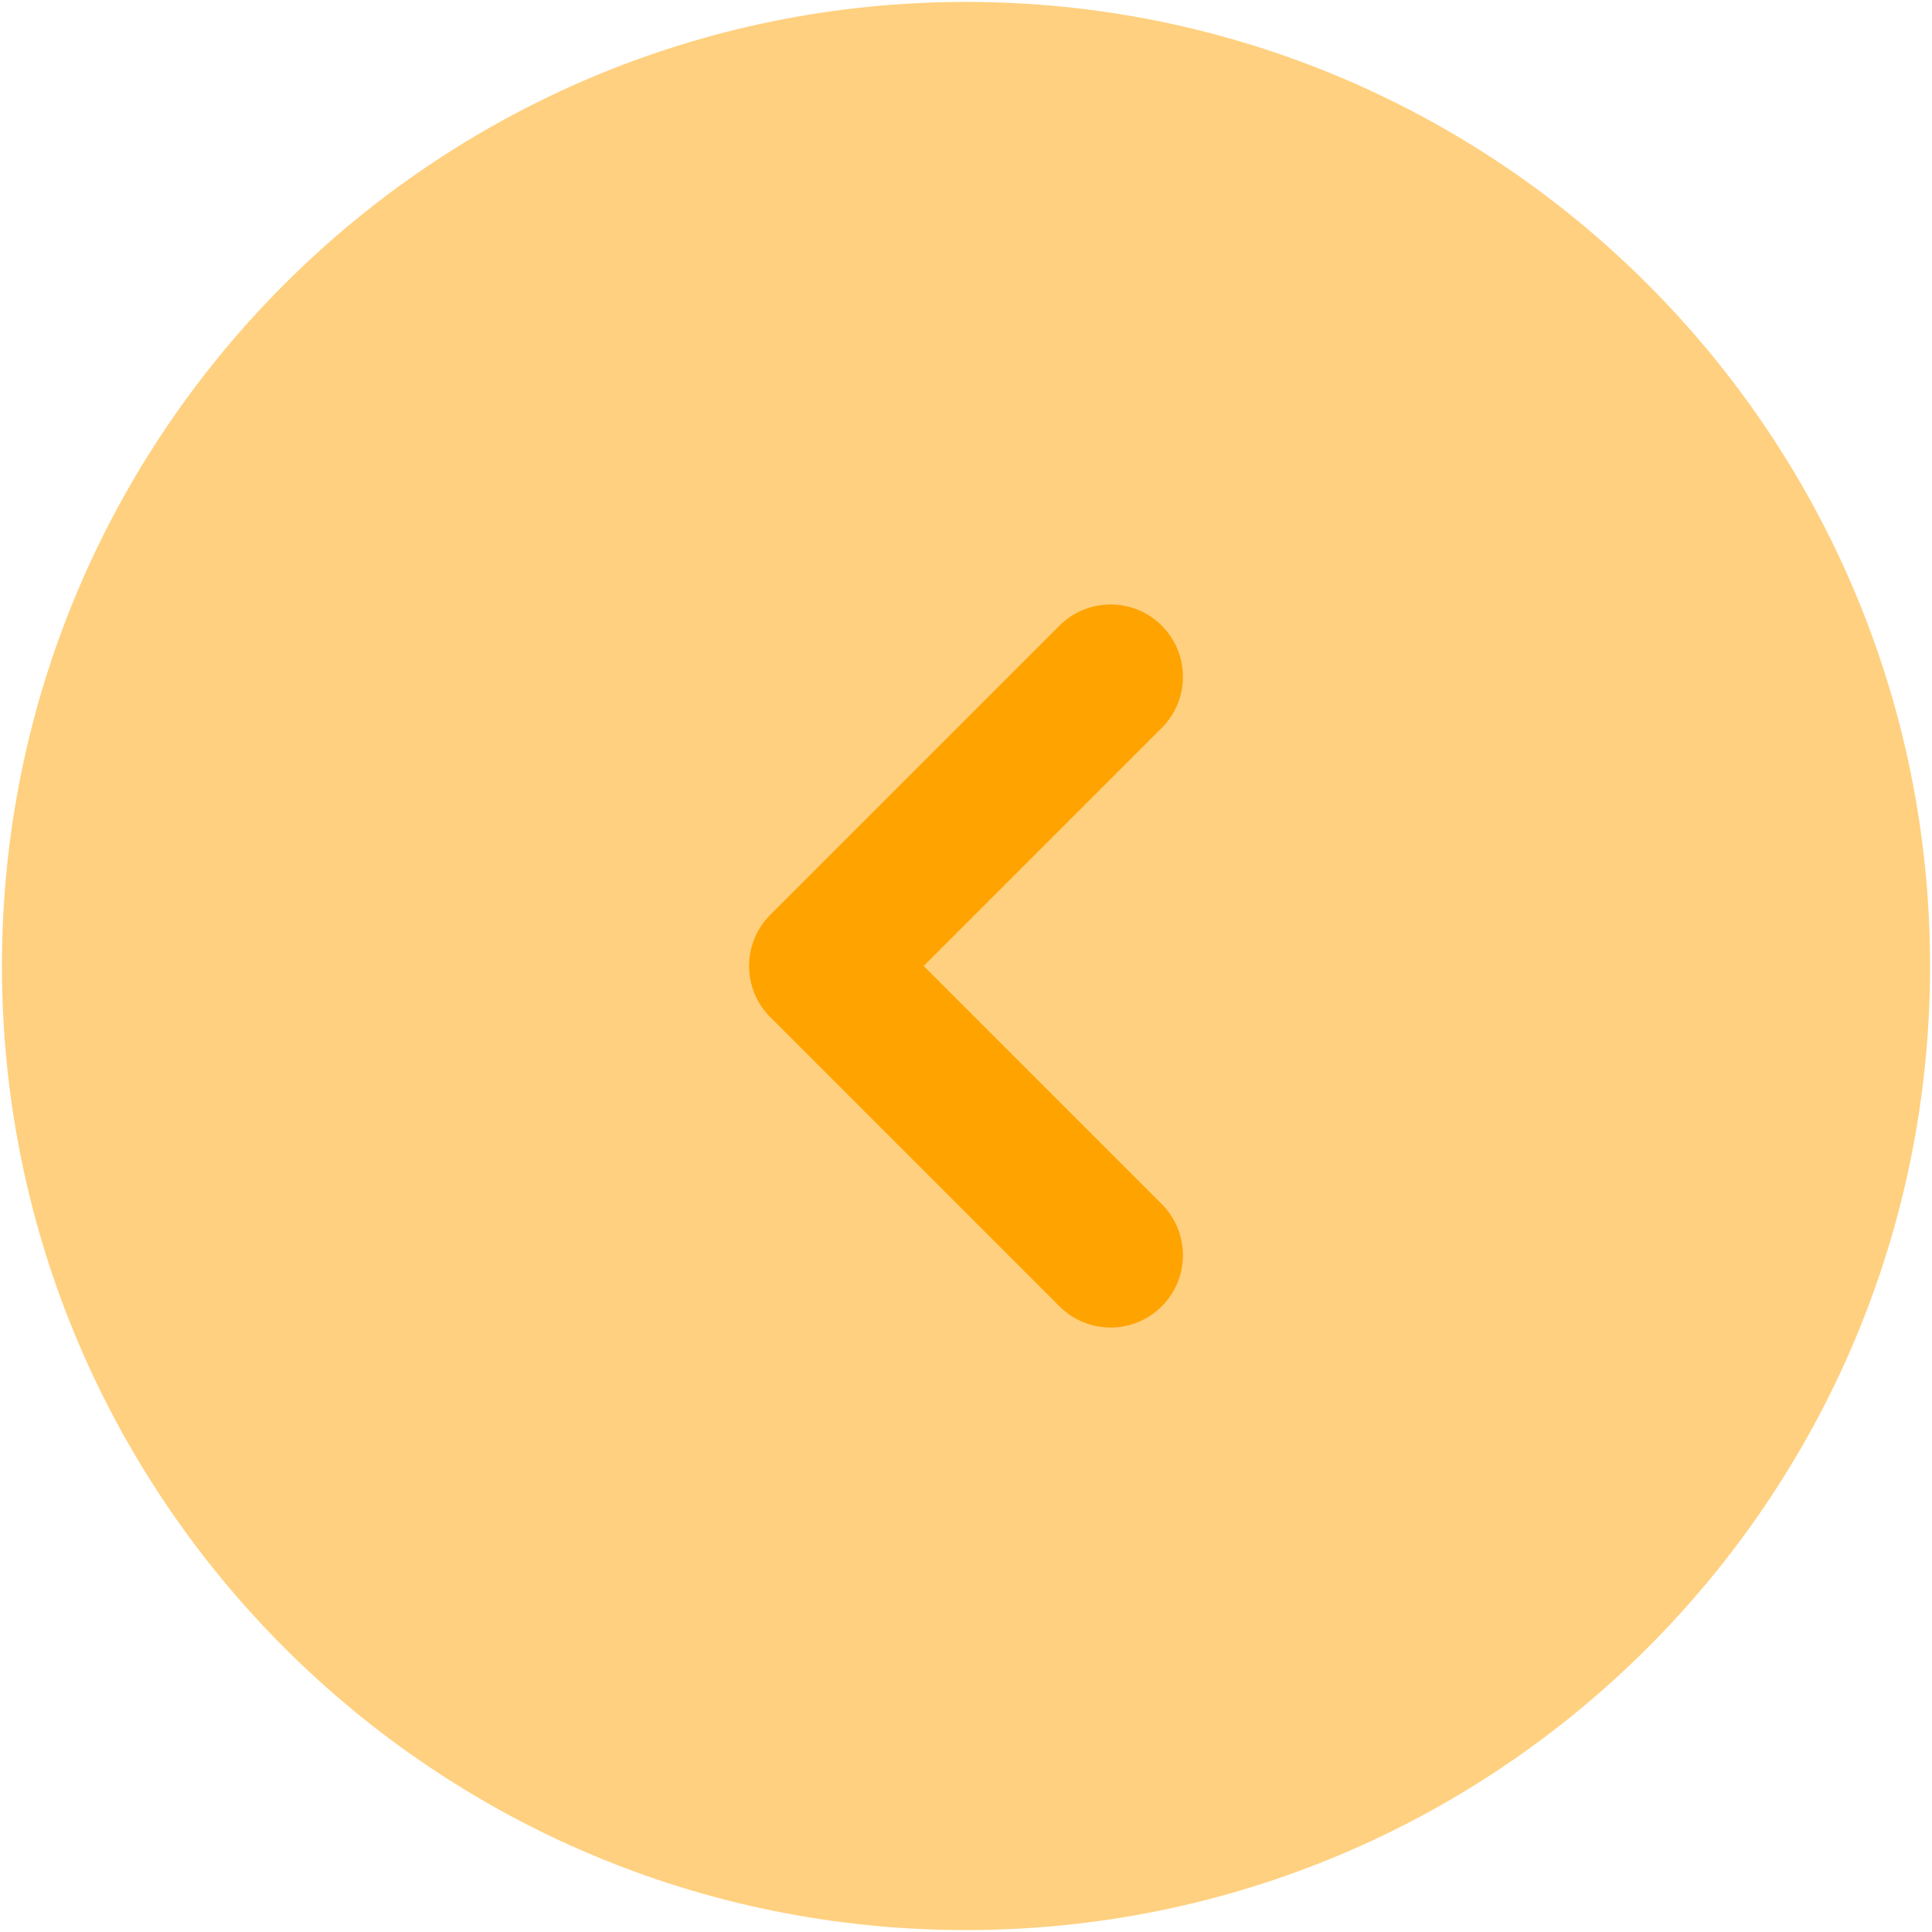 <?xml version="1.0" encoding="UTF-8"?> <svg xmlns="http://www.w3.org/2000/svg" width="668" height="668" viewBox="0 0 668 668" fill="none"><path opacity="0.5" d="M334.001 667.333C149.906 667.333 0.668 518.093 0.668 333.999C0.668 149.904 149.906 0.666 334.001 0.666C518.095 0.666 667.335 149.904 667.335 333.999C667.335 518.093 518.095 667.333 334.001 667.333Z" fill="#FFA300"></path><path d="M366.323 216.322C376.087 206.559 391.913 206.559 401.677 216.322C411.44 226.085 411.44 241.915 401.677 251.678L319.357 334L401.677 416.323C411.44 426.087 411.44 441.913 401.677 451.677C391.913 461.44 376.087 461.44 366.323 451.677L266.322 351.677C256.559 341.913 256.559 326.087 266.322 316.323L366.323 216.322Z" fill="#FFA300"></path></svg> 